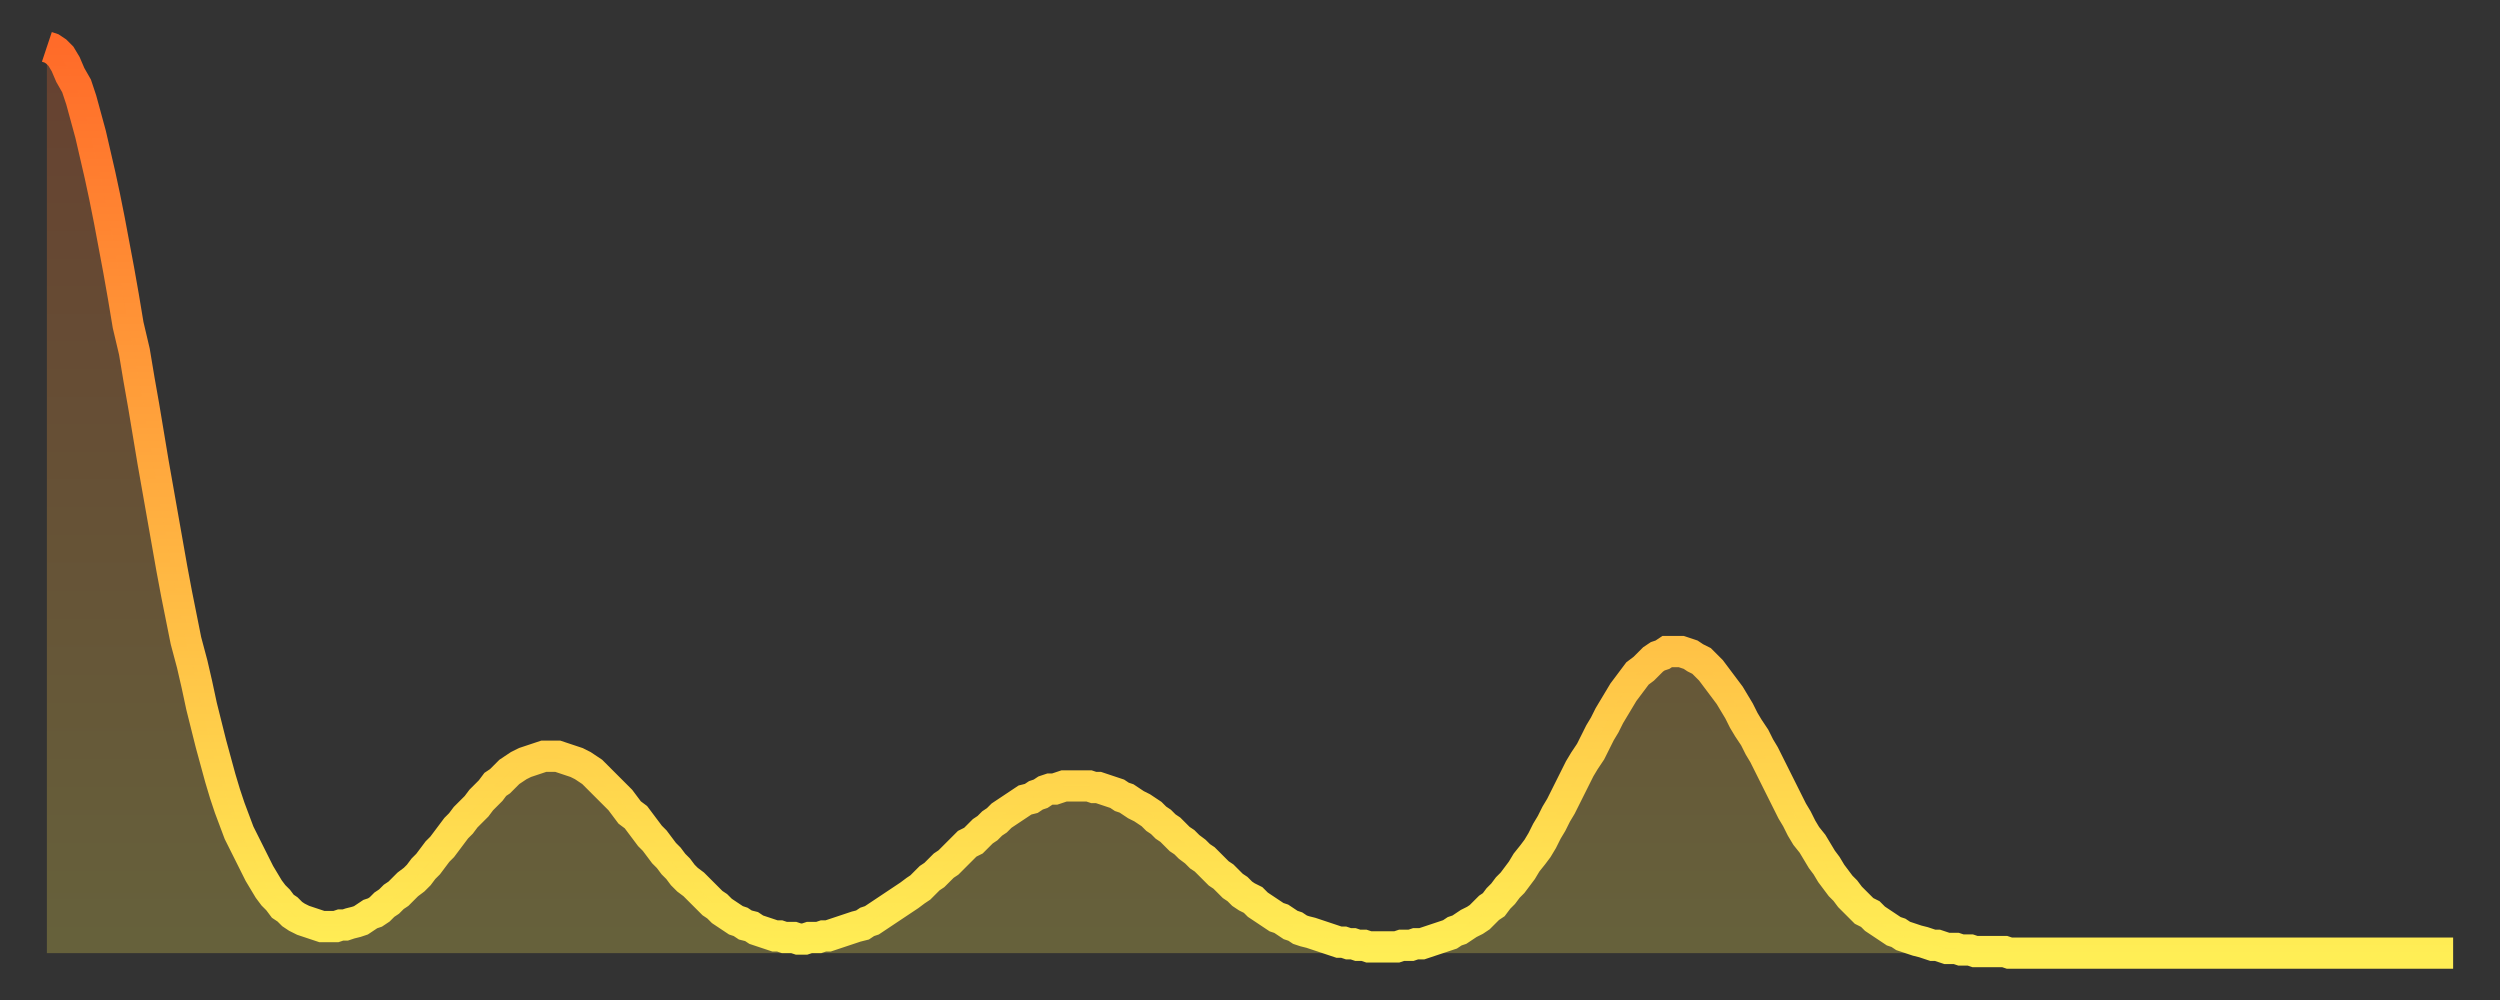 <?xml version="1.0" encoding="utf-8" ?>
<svg baseProfile="full" height="64" version="1.1" width="160" xmlns="http://www.w3.org/2000/svg" xmlns:ev="http://www.w3.org/2001/xml-events" xmlns:xlink="http://www.w3.org/1999/xlink"><rect width="100%" height="100%" fill="#333333" stroke="none"/><defs><linearGradient id="id1399786" x1="0" x2="0" y1="0" y2="1"><stop offset="0%" stop-color="#ff6b29" /><stop offset="50%" stop-color="#ffad3f" /><stop offset="100%" stop-color="#ffee55" /></linearGradient></defs><g transform="translate(3,3)"><g><path d="M 0.0 0.0 0.3 0.1 0.6 0.3 0.9 0.6 1.2 1.1 1.5 1.8 1.9 2.5 2.2 3.4 2.5 4.5 2.8 5.6 3.1 6.9 3.4 8.2 3.7 9.6 4.0 11.1 4.3 12.7 4.6 14.3 4.9 16.0 5.2 17.8 5.6 19.5 5.9 21.3 6.2 23.0 6.5 24.8 6.8 26.6 7.1 28.3 7.4 30.0 7.7 31.7 8.0 33.4 8.3 35.0 8.6 36.5 8.9 38.0 9.3 39.5 9.6 40.8 9.9 42.2 10.2 43.4 10.5 44.6 10.8 45.7 11.1 46.8 11.4 47.8 11.7 48.7 12.0 49.5 12.3 50.3 12.7 51.1 13.0 51.7 13.3 52.3 13.6 52.9 13.9 53.4 14.2 53.9 14.5 54.3 14.8 54.6 15.1 55.0 15.4 55.2 15.7 55.5 16.0 55.7 16.4 55.9 16.7 56.0 17.0 56.1 17.3 56.2 17.6 56.3 17.9 56.3 18.2 56.3 18.5 56.3 18.8 56.2 19.1 56.2 19.4 56.1 19.8 56.0 20.1 55.9 20.4 55.7 20.7 55.5 21.0 55.4 21.3 55.2 21.6 54.9 21.9 54.7 22.2 54.4 22.5 54.2 22.8 53.9 23.1 53.6 23.5 53.3 23.8 53.0 24.1 52.6 24.4 52.3 24.7 51.9 25.0 51.5 25.3 51.2 25.6 50.8 25.9 50.4 26.2 50.0 26.5 49.7 26.8 49.3 27.2 48.9 27.5 48.6 27.8 48.2 28.1 47.9 28.4 47.6 28.7 47.2 29.0 47.0 29.3 46.7 29.6 46.4 29.9 46.2 30.2 46.0 30.6 45.8 30.9 45.7 31.2 45.6 31.5 45.5 31.8 45.4 32.1 45.4 32.4 45.4 32.7 45.4 33.0 45.5 33.3 45.6 33.6 45.7 33.9 45.8 34.3 46.0 34.6 46.2 34.9 46.4 35.2 46.7 35.5 47.0 35.8 47.3 36.1 47.6 36.4 47.9 36.7 48.2 37.0 48.6 37.3 49.0 37.7 49.3 38.0 49.7 38.3 50.1 38.6 50.5 38.9 50.8 39.2 51.2 39.5 51.6 39.8 51.9 40.1 52.3 40.4 52.6 40.7 53.0 41.0 53.3 41.4 53.6 41.7 53.9 42.0 54.2 42.3 54.5 42.6 54.8 42.9 55.0 43.2 55.3 43.5 55.5 43.8 55.7 44.1 55.9 44.4 56.0 44.7 56.2 45.1 56.3 45.4 56.5 45.7 56.6 46.0 56.7 46.3 56.8 46.6 56.9 46.9 56.9 47.2 57.0 47.5 57.0 47.8 57.0 48.1 57.1 48.5 57.1 48.8 57.0 49.1 57.0 49.4 57.0 49.7 56.9 50.0 56.9 50.3 56.8 50.6 56.7 50.9 56.6 51.2 56.5 51.5 56.4 51.8 56.3 52.2 56.2 52.5 56.0 52.8 55.9 53.1 55.7 53.4 55.5 53.7 55.3 54.0 55.1 54.3 54.9 54.6 54.7 54.9 54.5 55.2 54.3 55.6 54.0 55.9 53.8 56.2 53.5 56.5 53.2 56.8 53.0 57.1 52.7 57.4 52.4 57.7 52.2 58.0 51.9 58.3 51.6 58.6 51.3 58.9 51.0 59.3 50.8 59.6 50.5 59.9 50.2 60.2 50.0 60.5 49.7 60.8 49.5 61.1 49.2 61.4 49.0 61.7 48.8 62.0 48.6 62.3 48.4 62.6 48.2 63.0 48.1 63.3 47.9 63.6 47.8 63.9 47.6 64.2 47.5 64.5 47.5 64.8 47.4 65.1 47.3 65.4 47.3 65.7 47.3 66.0 47.3 66.4 47.3 66.7 47.3 67.0 47.4 67.3 47.4 67.6 47.5 67.9 47.6 68.2 47.7 68.5 47.8 68.8 48.0 69.1 48.1 69.4 48.3 69.7 48.5 70.1 48.7 70.4 48.9 70.7 49.1 71.0 49.4 71.3 49.6 71.6 49.9 71.9 50.1 72.2 50.4 72.5 50.7 72.8 50.9 73.1 51.2 73.5 51.5 73.8 51.8 74.1 52.0 74.4 52.3 74.7 52.6 75.0 52.9 75.3 53.1 75.6 53.4 75.9 53.7 76.2 53.9 76.5 54.2 76.8 54.4 77.2 54.6 77.5 54.9 77.8 55.1 78.1 55.3 78.4 55.5 78.7 55.7 79.0 55.8 79.3 56.0 79.6 56.2 79.9 56.3 80.2 56.5 80.5 56.6 80.9 56.7 81.2 56.8 81.5 56.9 81.8 57.0 82.1 57.1 82.4 57.2 82.7 57.3 83.0 57.3 83.3 57.4 83.6 57.4 83.9 57.5 84.3 57.5 84.6 57.6 84.9 57.6 85.2 57.6 85.5 57.6 85.8 57.6 86.1 57.6 86.4 57.6 86.7 57.5 87.0 57.5 87.3 57.5 87.6 57.4 88.0 57.4 88.3 57.3 88.6 57.2 88.9 57.1 89.2 57.0 89.5 56.9 89.8 56.8 90.1 56.6 90.4 56.5 90.7 56.3 91.0 56.1 91.4 55.9 91.7 55.7 92.0 55.4 92.3 55.1 92.6 54.9 92.9 54.5 93.2 54.2 93.5 53.8 93.8 53.5 94.1 53.1 94.4 52.7 94.7 52.2 95.1 51.7 95.4 51.3 95.7 50.8 96.0 50.2 96.3 49.7 96.6 49.1 96.9 48.6 97.2 48.0 97.5 47.4 97.8 46.8 98.1 46.2 98.4 45.7 98.8 45.1 99.1 44.5 99.4 43.9 99.7 43.4 100.0 42.8 100.3 42.3 100.6 41.8 100.9 41.3 101.2 40.9 101.5 40.5 101.8 40.1 102.2 39.8 102.5 39.5 102.8 39.2 103.1 39.0 103.4 38.9 103.7 38.7 104.0 38.7 104.3 38.7 104.6 38.7 104.9 38.8 105.2 38.9 105.5 39.1 105.9 39.3 106.2 39.6 106.5 39.9 106.8 40.3 107.1 40.7 107.4 41.1 107.7 41.5 108.0 42.0 108.3 42.5 108.6 43.1 108.9 43.6 109.3 44.2 109.6 44.8 109.9 45.3 110.2 45.9 110.5 46.5 110.8 47.1 111.1 47.7 111.4 48.3 111.7 48.9 112.0 49.4 112.3 50.0 112.6 50.5 113.0 51.0 113.3 51.5 113.6 52.0 113.9 52.4 114.2 52.9 114.5 53.3 114.8 53.7 115.1 54.0 115.4 54.4 115.7 54.7 116.0 55.0 116.3 55.3 116.7 55.5 117.0 55.8 117.3 56.0 117.6 56.2 117.9 56.4 118.2 56.6 118.5 56.7 118.8 56.9 119.1 57.0 119.4 57.1 119.7 57.2 120.1 57.3 120.4 57.4 120.7 57.5 121.0 57.5 121.3 57.6 121.6 57.7 121.9 57.7 122.2 57.7 122.5 57.8 122.8 57.8 123.1 57.8 123.4 57.9 123.8 57.9 124.1 57.9 124.4 57.9 124.7 57.9 125.0 57.9 125.3 57.9 125.6 58.0 125.9 58.0 126.2 58.0 126.5 58.0 126.8 58.0 127.2 58.0 127.5 58.0 127.8 58.0 128.1 58.0 128.4 58.0 128.7 58.0 129.0 58.0 129.3 58.0 129.6 58.0 129.9 58.0 130.2 58.0 130.5 58.0 130.9 58.0 131.2 58.0 131.5 58.0 131.8 58.0 132.1 58.0 132.4 58.0 132.7 58.0 133.0 58.0 133.3 58.0 133.6 58.0 133.9 58.0 134.2 58.0 134.6 58.0 134.9 58.0 135.2 58.0 135.5 58.0 135.8 58.0 136.1 58.0 136.4 58.0 136.7 58.0 137.0 58.0 137.3 58.0 137.6 58.0 138.0 58.0 138.3 58.0 138.6 58.0 138.9 58.0 139.2 58.0 139.5 58.0 139.8 58.0 140.1 58.0 140.4 58.0 140.7 58.0 141.0 58.0 141.3 58.0 141.7 58.0 142.0 58.0 142.3 58.0 142.6 58.0 142.9 58.0 143.2 58.0 143.5 58.0 143.8 58.0 144.1 58.0 144.4 58.0 144.7 58.0 145.1 58.0 145.4 58.0 145.7 58.0 146.0 58.0 146.3 58.0 146.6 58.0 146.9 58.0 147.2 58.0 147.5 58.0 147.8 58.0 148.1 58.0 148.4 58.0 148.8 58.0 149.1 58.0 149.4 58.0 149.7 58.0 150.0 58.0 150.3 58.0 150.6 58.0 150.9 58.0 151.2 58.0 151.5 58.0 151.8 58.0 152.1 58.0 152.5 58.0 152.8 58.0 153.1 58.0 153.4 58.0 153.7 58.0 154.0 58.0" fill="none" id="graph-curve" opacity="1" stroke="url(#id1399786)" stroke-width="2" /><path d="M 0 58 L 0.0 0.0 0.3 0.1 0.6 0.3 0.9 0.6 1.2 1.1 1.5 1.8 1.9 2.5 2.2 3.4 2.5 4.5 2.8 5.6 3.1 6.9 3.4 8.2 3.7 9.6 4.0 11.1 4.3 12.7 4.6 14.3 4.9 16.0 5.2 17.8 5.6 19.5 5.9 21.3 6.2 23.0 6.5 24.8 6.8 26.6 7.1 28.3 7.4 30.0 7.7 31.7 8.0 33.4 8.3 35.0 8.6 36.5 8.9 38.0 9.3 39.5 9.6 40.8 9.9 42.2 10.2 43.4 10.5 44.6 10.8 45.7 11.1 46.8 11.4 47.8 11.7 48.7 12.0 49.5 12.3 50.3 12.7 51.1 13.0 51.7 13.3 52.3 13.6 52.9 13.9 53.4 14.2 53.9 14.5 54.3 14.8 54.6 15.1 55.0 15.4 55.2 15.7 55.5 16.0 55.7 16.4 55.9 16.7 56.0 17.0 56.1 17.3 56.2 17.6 56.3 17.9 56.3 18.2 56.3 18.5 56.3 18.8 56.2 19.1 56.2 19.4 56.1 19.8 56.0 20.1 55.9 20.4 55.7 20.7 55.5 21.0 55.4 21.3 55.2 21.6 54.9 21.9 54.7 22.2 54.4 22.5 54.2 22.8 53.9 23.1 53.6 23.5 53.3 23.8 53.0 24.1 52.6 24.4 52.3 24.7 51.9 25.0 51.5 25.3 51.2 25.6 50.8 25.9 50.4 26.2 50.0 26.5 49.7 26.8 49.3 27.2 48.9 27.5 48.6 27.8 48.2 28.1 47.9 28.4 47.6 28.7 47.2 29.0 47.0 29.3 46.7 29.6 46.4 29.9 46.2 30.2 46.0 30.6 45.8 30.9 45.7 31.2 45.6 31.5 45.5 31.8 45.4 32.1 45.4 32.4 45.4 32.7 45.4 33.0 45.5 33.3 45.6 33.6 45.7 33.9 45.8 34.3 46.0 34.6 46.2 34.9 46.4 35.2 46.7 35.5 47.0 35.8 47.3 36.1 47.6 36.4 47.9 36.7 48.2 37.0 48.6 37.3 49.0 37.7 49.3 38.0 49.7 38.3 50.1 38.6 50.5 38.9 50.8 39.2 51.2 39.5 51.6 39.8 51.9 40.1 52.3 40.4 52.6 40.7 53.0 41.0 53.3 41.4 53.6 41.7 53.9 42.0 54.2 42.3 54.5 42.6 54.8 42.9 55.0 43.2 55.3 43.5 55.5 43.8 55.7 44.1 55.9 44.4 56.0 44.7 56.2 45.1 56.3 45.4 56.5 45.7 56.6 46.0 56.7 46.3 56.8 46.6 56.9 46.9 56.9 47.2 57.0 47.5 57.0 47.8 57.0 48.1 57.1 48.5 57.1 48.8 57.0 49.1 57.0 49.4 57.0 49.7 56.9 50.0 56.9 50.3 56.8 50.6 56.7 50.9 56.6 51.2 56.5 51.5 56.4 51.8 56.3 52.2 56.2 52.5 56.0 52.8 55.9 53.1 55.7 53.4 55.5 53.7 55.3 54.0 55.1 54.3 54.9 54.6 54.7 54.9 54.5 55.2 54.3 55.6 54.0 55.9 53.8 56.2 53.5 56.5 53.2 56.8 53.0 57.1 52.7 57.4 52.4 57.7 52.2 58.0 51.9 58.3 51.6 58.6 51.3 58.9 51.0 59.3 50.8 59.6 50.5 59.9 50.2 60.2 50.0 60.5 49.7 60.8 49.5 61.1 49.2 61.4 49.0 61.7 48.8 62.0 48.6 62.3 48.4 62.6 48.2 63.0 48.1 63.3 47.9 63.6 47.8 63.9 47.6 64.2 47.5 64.5 47.5 64.8 47.4 65.1 47.3 65.4 47.3 65.7 47.3 66.0 47.3 66.4 47.3 66.7 47.3 67.0 47.4 67.3 47.4 67.6 47.5 67.9 47.6 68.2 47.7 68.5 47.8 68.8 48.0 69.1 48.1 69.4 48.3 69.7 48.5 70.1 48.7 70.4 48.9 70.7 49.1 71.0 49.4 71.3 49.6 71.6 49.9 71.9 50.1 72.2 50.4 72.5 50.7 72.8 50.9 73.1 51.2 73.5 51.5 73.8 51.8 74.1 52.0 74.4 52.3 74.7 52.6 75.0 52.9 75.3 53.1 75.6 53.4 75.9 53.7 76.2 53.9 76.5 54.2 76.8 54.4 77.2 54.6 77.5 54.9 77.8 55.1 78.1 55.3 78.4 55.5 78.7 55.7 79.0 55.8 79.3 56.0 79.6 56.2 79.9 56.3 80.2 56.5 80.5 56.6 80.9 56.7 81.2 56.8 81.5 56.9 81.8 57.0 82.1 57.1 82.4 57.2 82.7 57.3 83.0 57.3 83.3 57.4 83.6 57.4 83.9 57.5 84.3 57.5 84.6 57.6 84.9 57.6 85.2 57.6 85.5 57.6 85.8 57.6 86.1 57.6 86.4 57.6 86.7 57.5 87.0 57.5 87.3 57.5 87.6 57.4 88.0 57.4 88.3 57.3 88.6 57.2 88.9 57.1 89.2 57.0 89.5 56.9 89.8 56.8 90.1 56.6 90.4 56.5 90.7 56.3 91.0 56.1 91.4 55.9 91.7 55.7 92.0 55.4 92.3 55.1 92.6 54.9 92.9 54.5 93.2 54.2 93.5 53.8 93.8 53.5 94.1 53.1 94.4 52.7 94.7 52.2 95.1 51.7 95.4 51.3 95.7 50.8 96.0 50.2 96.3 49.7 96.6 49.1 96.9 48.6 97.2 48.0 97.5 47.4 97.8 46.8 98.1 46.2 98.4 45.7 98.8 45.1 99.1 44.5 99.4 43.9 99.7 43.4 100.0 42.8 100.3 42.3 100.6 41.8 100.9 41.3 101.2 40.9 101.5 40.5 101.8 40.1 102.2 39.8 102.5 39.5 102.8 39.2 103.1 39.0 103.4 38.9 103.7 38.7 104.0 38.7 104.3 38.7 104.6 38.7 104.9 38.8 105.2 38.9 105.5 39.1 105.9 39.3 106.2 39.6 106.5 39.9 106.8 40.3 107.1 40.7 107.4 41.1 107.7 41.5 108.0 42.0 108.3 42.5 108.6 43.1 108.9 43.6 109.3 44.2 109.6 44.8 109.9 45.3 110.2 45.9 110.5 46.5 110.8 47.1 111.1 47.7 111.4 48.3 111.7 48.9 112.0 49.4 112.3 50.0 112.6 50.5 113.0 51.0 113.3 51.5 113.6 52.0 113.9 52.4 114.2 52.9 114.5 53.3 114.8 53.7 115.1 54.0 115.4 54.4 115.7 54.7 116.0 55.0 116.3 55.3 116.7 55.5 117.0 55.8 117.3 56.0 117.6 56.2 117.9 56.4 118.2 56.6 118.5 56.7 118.8 56.9 119.1 57.0 119.4 57.1 119.7 57.2 120.1 57.3 120.4 57.4 120.7 57.5 121.0 57.5 121.3 57.6 121.6 57.7 121.9 57.7 122.2 57.7 122.5 57.8 122.8 57.8 123.1 57.8 123.4 57.9 123.8 57.9 124.1 57.9 124.4 57.9 124.7 57.9 125.0 57.9 125.3 57.9 125.6 58.0 125.9 58.0 126.2 58.0 126.5 58.0 126.8 58.0 127.2 58.0 127.5 58.0 127.8 58.0 128.1 58.0 128.4 58.0 128.7 58.0 129.0 58.0 129.3 58.0 129.6 58.0 129.9 58.0 130.2 58.0 130.5 58.0 130.9 58.0 131.2 58.0 131.5 58.0 131.8 58.0 132.1 58.0 132.4 58.0 132.7 58.0 133.0 58.0 133.3 58.0 133.6 58.0 133.9 58.0 134.2 58.0 134.6 58.0 134.9 58.0 135.2 58.0 135.5 58.0 135.8 58.0 136.1 58.0 136.4 58.0 136.7 58.0 137.0 58.0 137.3 58.0 137.6 58.0 138.0 58.0 138.3 58.0 138.6 58.0 138.9 58.0 139.2 58.0 139.5 58.0 139.8 58.0 140.1 58.0 140.4 58.0 140.7 58.0 141.0 58.0 141.3 58.0 141.7 58.0 142.0 58.0 142.3 58.0 142.6 58.0 142.9 58.0 143.2 58.0 143.5 58.0 143.8 58.0 144.1 58.0 144.4 58.0 144.7 58.0 145.1 58.0 145.4 58.0 145.7 58.0 146.0 58.0 146.3 58.0 146.6 58.0 146.9 58.0 147.2 58.0 147.5 58.0 147.8 58.0 148.1 58.0 148.4 58.0 148.8 58.0 149.1 58.0 149.4 58.0 149.7 58.0 150.0 58.0 150.3 58.0 150.6 58.0 150.9 58.0 151.2 58.0 151.5 58.0 151.8 58.0 152.1 58.0 152.5 58.0 152.8 58.0 153.1 58.0 153.4 58.0 153.7 58.0 154.0 58.0 154 58" fill="url(#id1399786)" fill-opacity=".25" id="graph-shadow" /></g></g></svg>